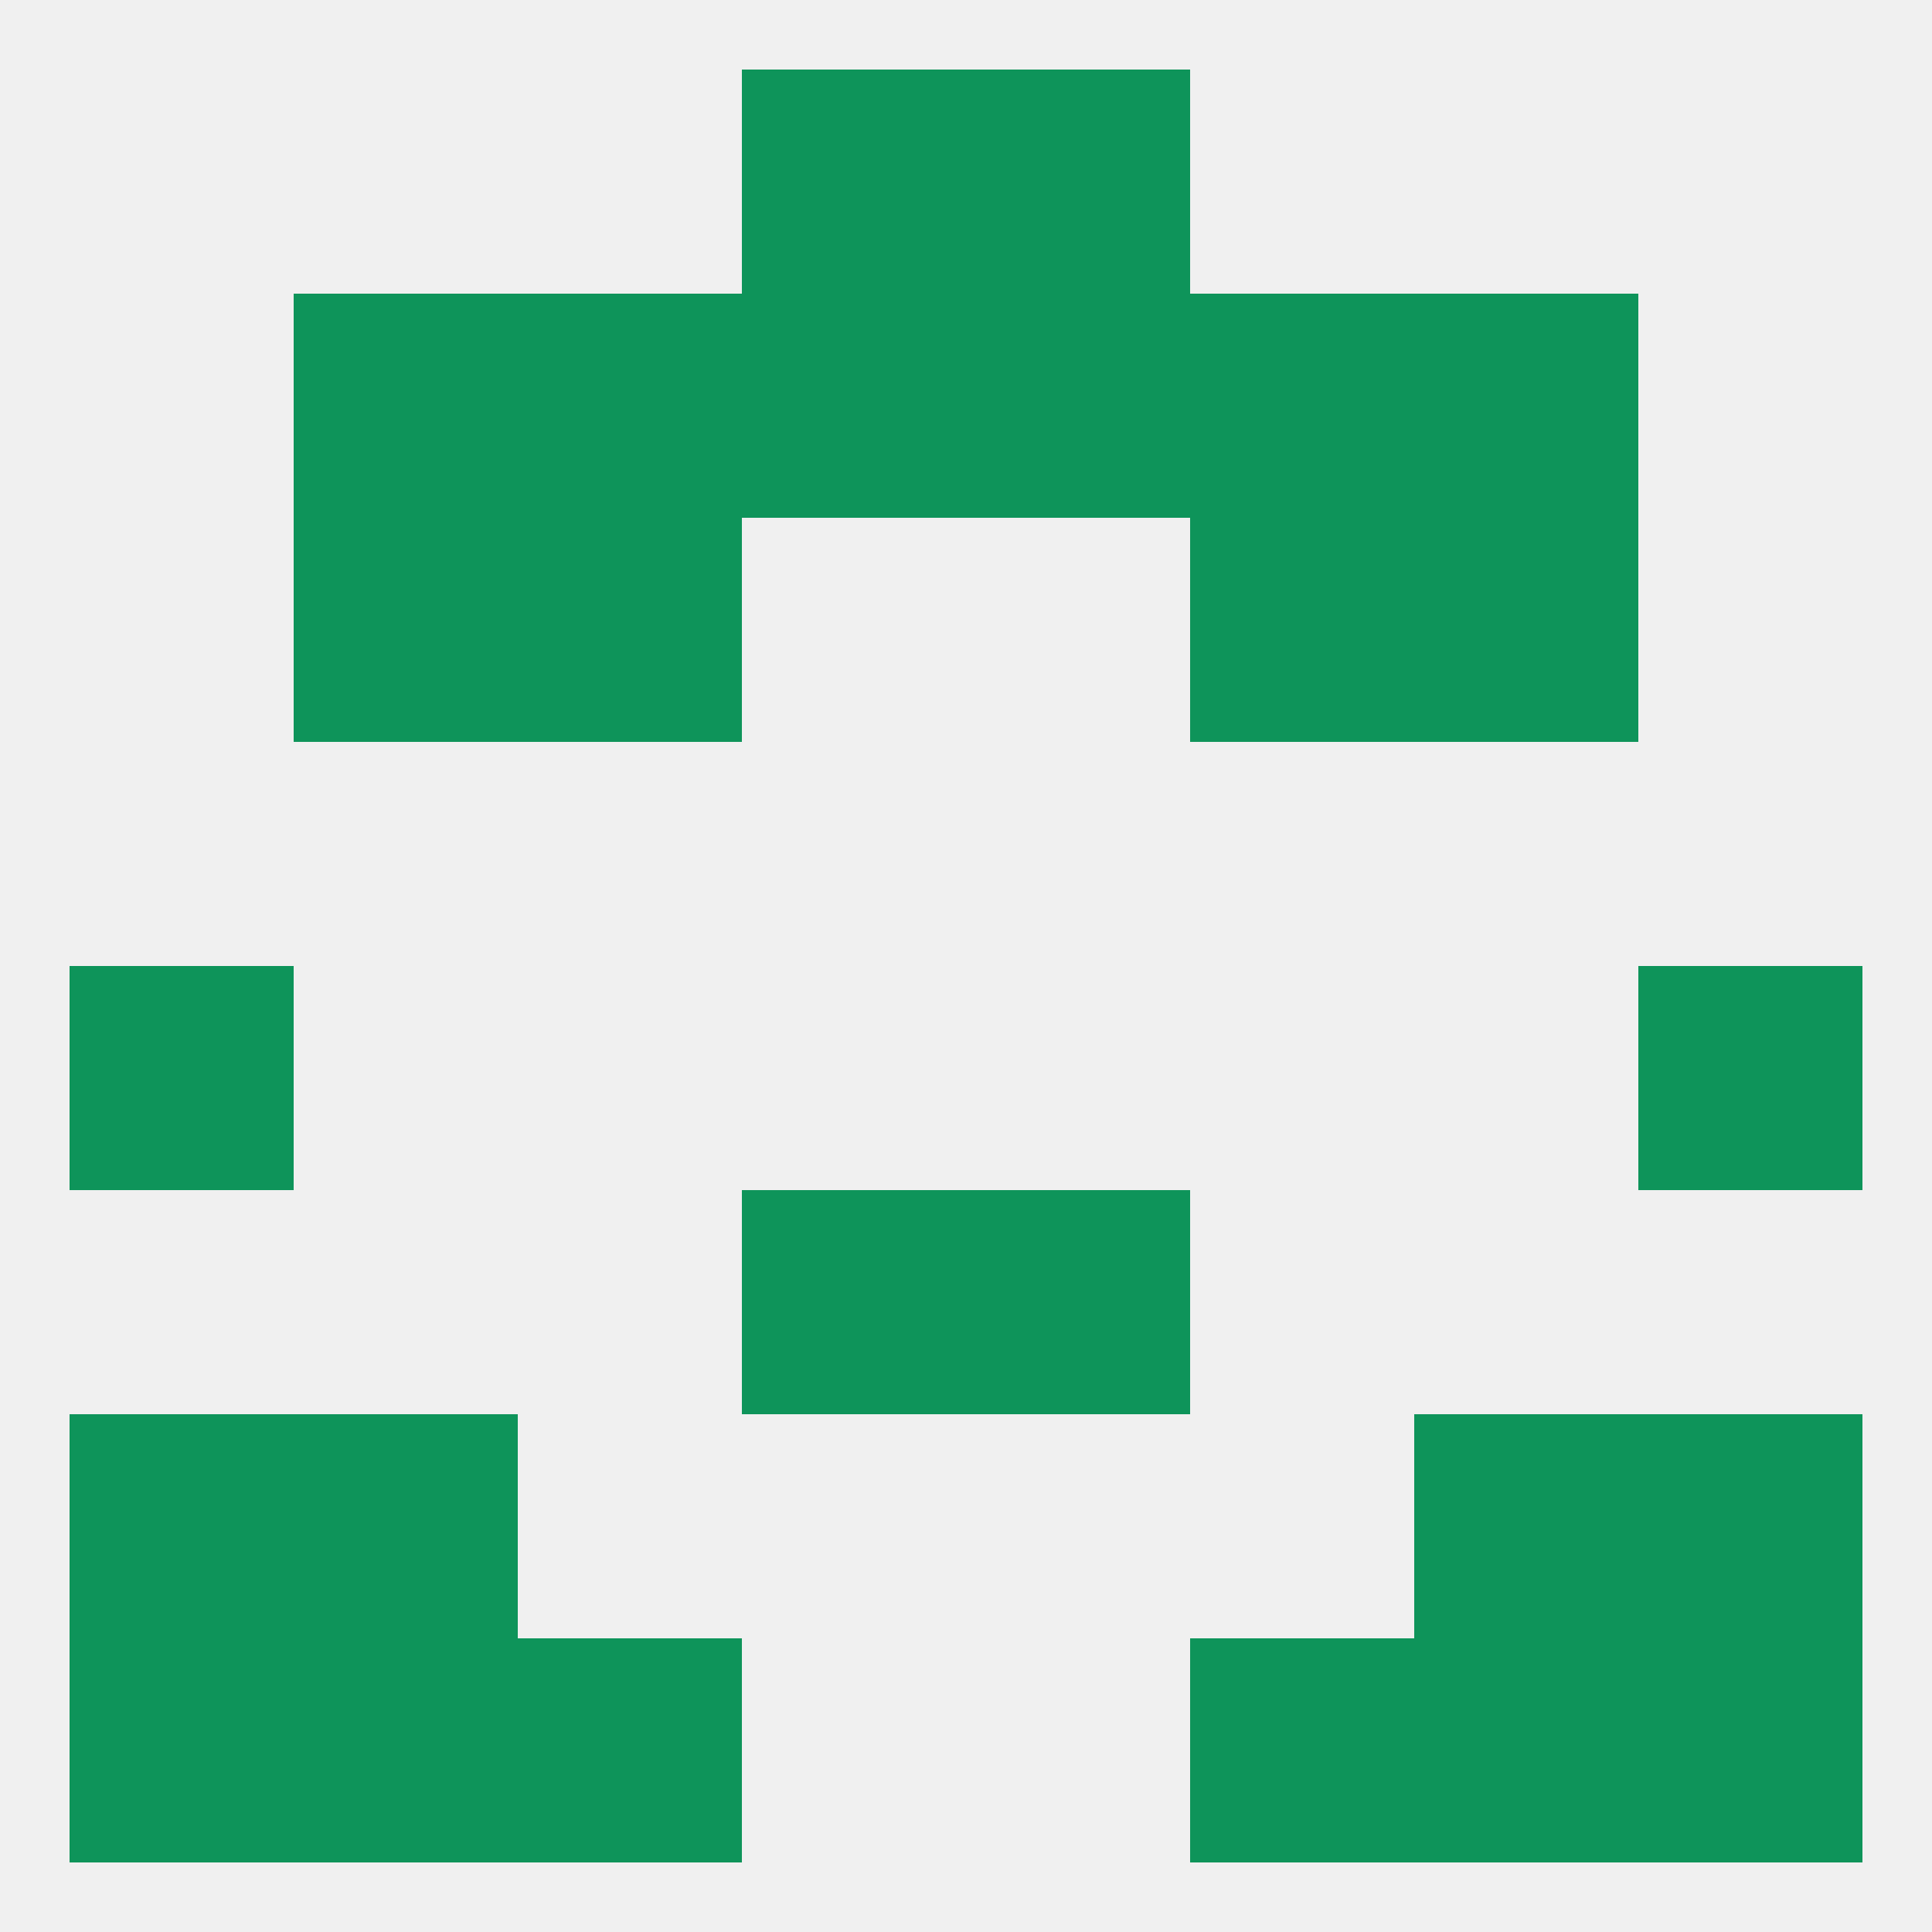 
<!--   <?xml version="1.0"?> -->
<svg version="1.1" baseprofile="full" xmlns="http://www.w3.org/2000/svg" xmlns:xlink="http://www.w3.org/1999/xlink" xmlns:ev="http://www.w3.org/2001/xml-events" width="250" height="250" viewBox="0 0 250 250" >
	<rect width="100%" height="100%" fill="rgba(240,240,240,255)"/>

	<rect x="96" y="9" width="29" height="29" fill="rgba(14,148,90,255)"/>
	<rect x="125" y="9" width="29" height="29" fill="rgba(14,148,90,255)"/>
	<rect x="183" y="38" width="29" height="29" fill="rgba(14,148,90,255)"/>
	<rect x="67" y="38" width="29" height="29" fill="rgba(14,148,90,255)"/>
	<rect x="154" y="38" width="29" height="29" fill="rgba(14,148,90,255)"/>
	<rect x="96" y="38" width="29" height="29" fill="rgba(14,148,90,255)"/>
	<rect x="125" y="38" width="29" height="29" fill="rgba(14,148,90,255)"/>
	<rect x="38" y="38" width="29" height="29" fill="rgba(14,148,90,255)"/>
	<rect x="154" y="67" width="29" height="29" fill="rgba(14,148,90,255)"/>
	<rect x="38" y="67" width="29" height="29" fill="rgba(14,148,90,255)"/>
	<rect x="183" y="67" width="29" height="29" fill="rgba(14,148,90,255)"/>
	<rect x="67" y="67" width="29" height="29" fill="rgba(14,148,90,255)"/>
	<rect x="9" y="125" width="29" height="29" fill="rgba(14,148,90,255)"/>
	<rect x="212" y="125" width="29" height="29" fill="rgba(14,148,90,255)"/>
	<rect x="96" y="154" width="29" height="29" fill="rgba(14,148,90,255)"/>
	<rect x="125" y="154" width="29" height="29" fill="rgba(14,148,90,255)"/>
	<rect x="9" y="183" width="29" height="29" fill="rgba(14,148,90,255)"/>
	<rect x="212" y="183" width="29" height="29" fill="rgba(14,148,90,255)"/>
	<rect x="38" y="183" width="29" height="29" fill="rgba(14,148,90,255)"/>
	<rect x="183" y="183" width="29" height="29" fill="rgba(14,148,90,255)"/>
	<rect x="38" y="212" width="29" height="29" fill="rgba(14,148,90,255)"/>
	<rect x="183" y="212" width="29" height="29" fill="rgba(14,148,90,255)"/>
	<rect x="9" y="212" width="29" height="29" fill="rgba(14,148,90,255)"/>
	<rect x="212" y="212" width="29" height="29" fill="rgba(14,148,90,255)"/>
	<rect x="67" y="212" width="29" height="29" fill="rgba(14,148,90,255)"/>
	<rect x="154" y="212" width="29" height="29" fill="rgba(14,148,90,255)"/>
</svg>